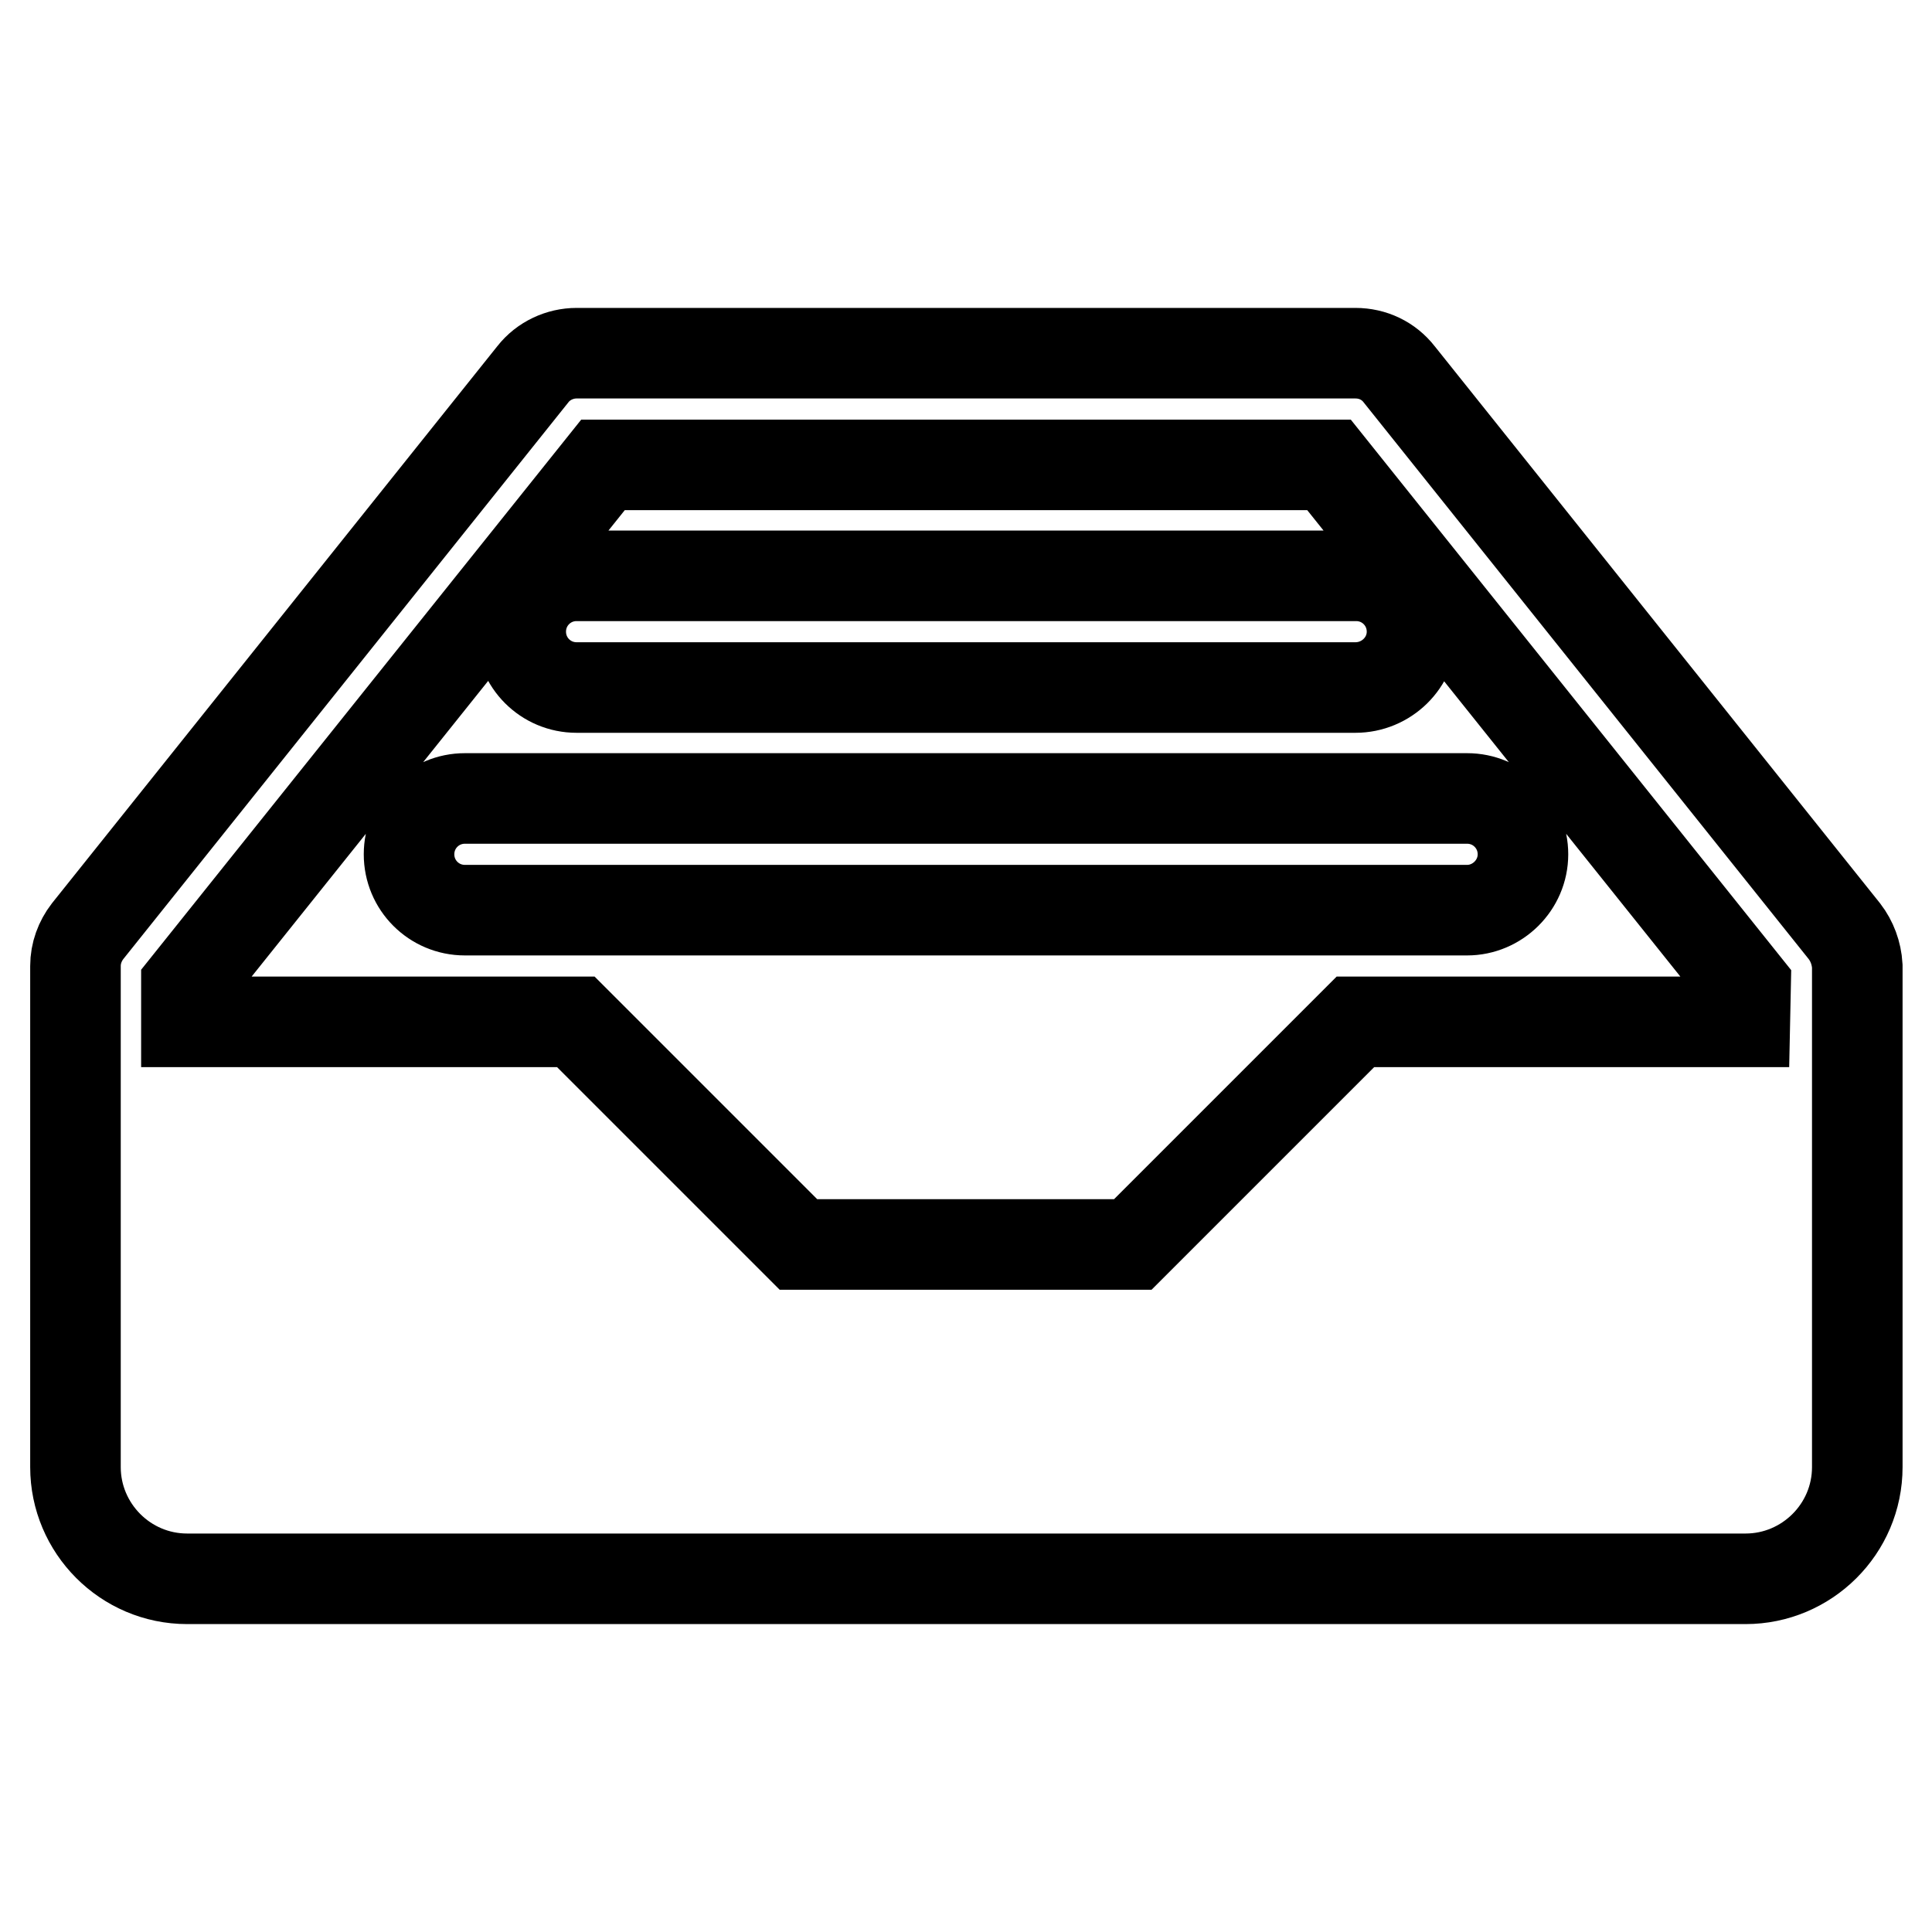 <?xml version="1.0" encoding="utf-8"?>
<!-- Svg Vector Icons : http://www.onlinewebfonts.com/icon -->
<!DOCTYPE svg PUBLIC "-//W3C//DTD SVG 1.1//EN" "http://www.w3.org/Graphics/SVG/1.1/DTD/svg11.dtd">
<svg version="1.1" xmlns="http://www.w3.org/2000/svg" xmlns:xlink="http://www.w3.org/1999/xlink" x="0px" y="0px" viewBox="0 0 256 256" enable-background="new 0 0 256 256" xml:space="preserve">
<g> <path stroke-width="12" fill-opacity="0" stroke="#000000"  d="M244.4,123.4l-59-73.8c-1.4-1.8-3.5-2.8-5.8-2.8H76.4c-2.2,0-4.4,1-5.8,2.8l-59,73.8 c-1,1.3-1.6,2.9-1.6,4.6v66.4c0,8.1,6.6,14.8,14.8,14.8h206.5c8.1,0,14.8-6.6,14.8-14.8V128C246,126.3,245.4,124.7,244.4,123.4 L244.4,123.4z M231.2,135.4h-51.6l-29.5,29.5h-44.3l-29.5-29.5H24.7v-4.8l55.2-69h96.2l55.2,69L231.2,135.4L231.2,135.4z  M179.6,91.1H76.4c-4.1,0-7.4-3.3-7.4-7.4s3.3-7.4,7.4-7.4h103.3c4.1,0,7.4,3.3,7.4,7.4S183.7,91.1,179.6,91.1z M194.4,120.6H61.6 c-4.1,0-7.4-3.3-7.4-7.4s3.3-7.4,7.4-7.4h132.8c4.1,0,7.4,3.3,7.4,7.4S198.4,120.6,194.4,120.6z"/></g>
</svg>